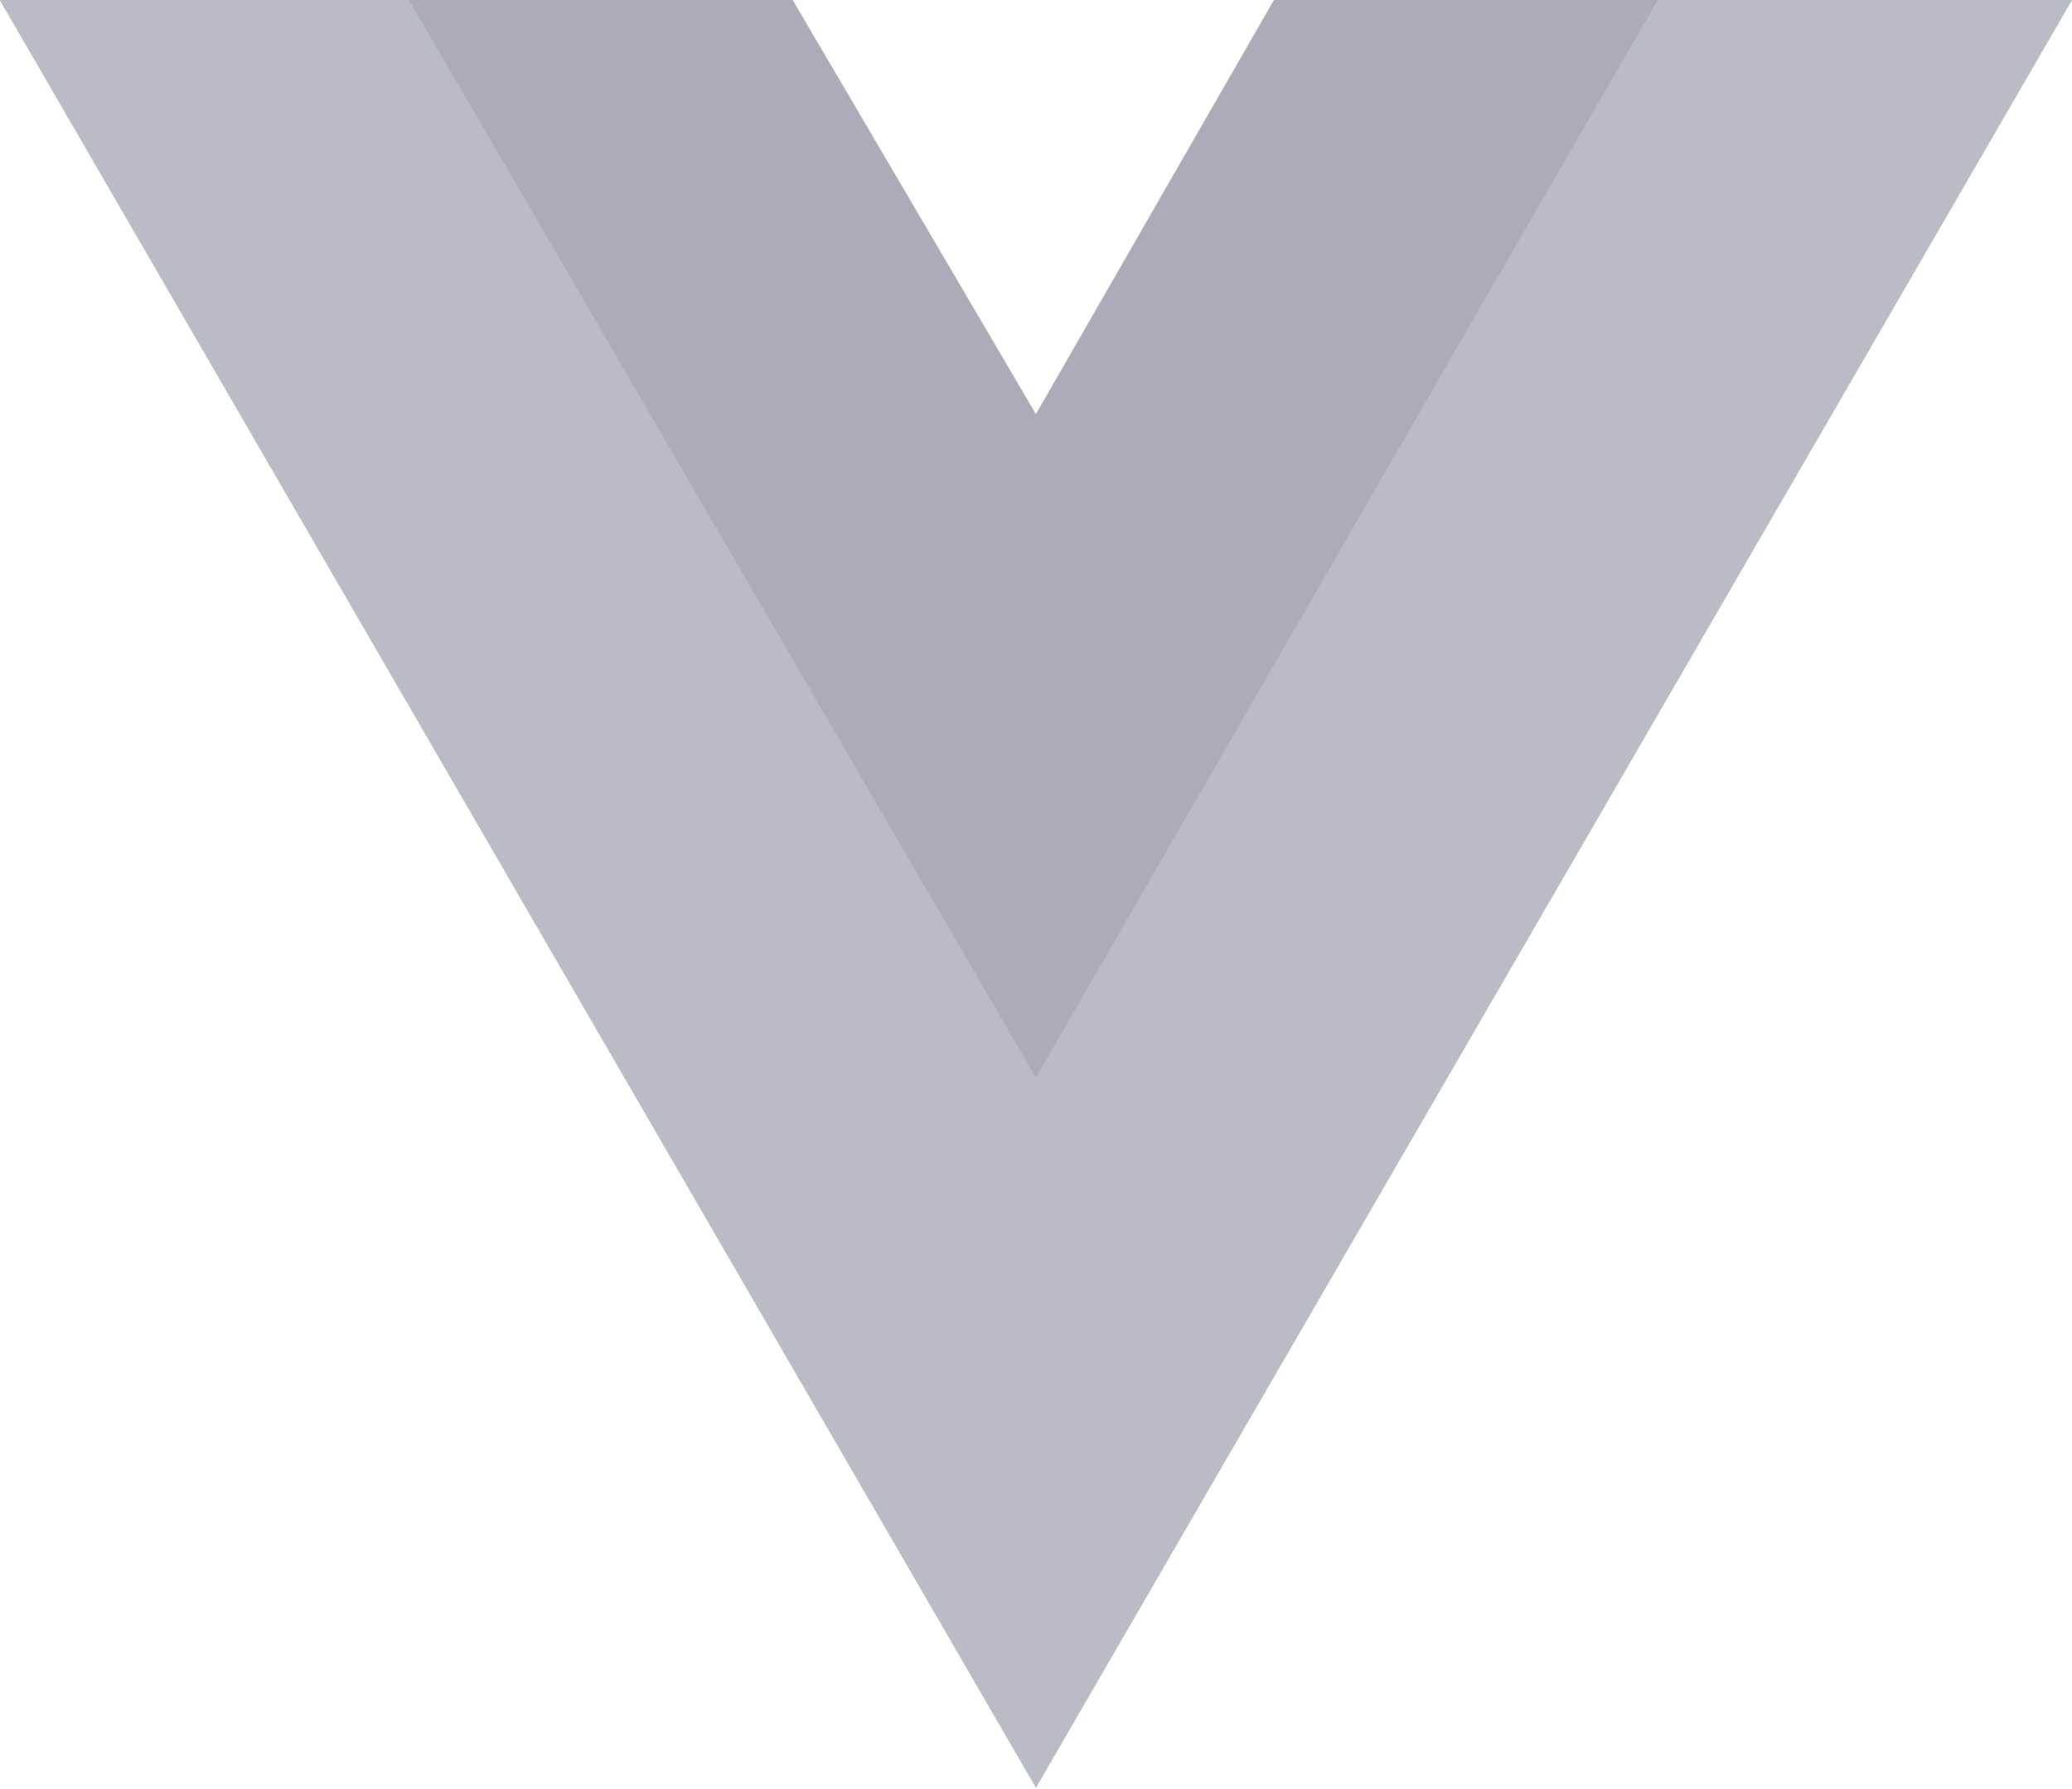 <svg width="2500" height="2158" viewBox="0 0 256 221"
    xmlns="http://www.w3.org/2000/svg" preserveAspectRatio="xMinYMin meet">
    <path d="M204.8 0H256L128 220.8 0 0h97.92L128 51.2 157.44 0h47.36z" fill="#41B883"/>
    <path d="M0 0l128 220.8L256 0h-51.2L128 132.48 50.56 0H0z" fill="#BBBAC7"/>
    <path d="M50.56 0L128 133.12 204.8 0h-47.36L128 51.2 97.92 0H50.56z" fill="#ADABBA"/>
</svg>